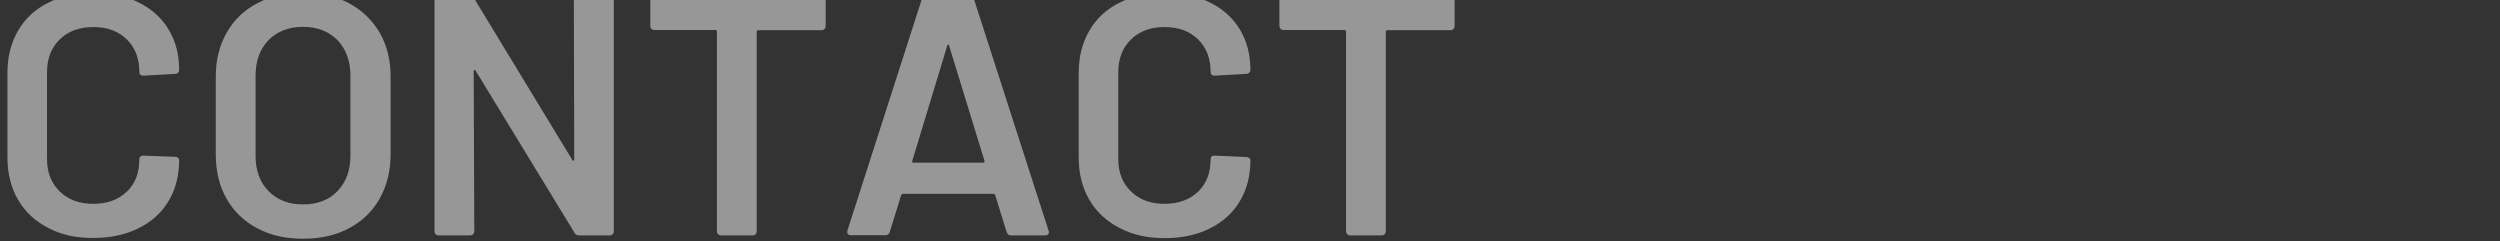 <?xml version="1.0" encoding="utf-8"?>
<!-- Generator: Adobe Illustrator 27.4.1, SVG Export Plug-In . SVG Version: 6.00 Build 0)  -->
<svg version="1.1" xmlns="http://www.w3.org/2000/svg" xmlns:xlink="http://www.w3.org/1999/xlink" x="0px" y="0px"
	 viewBox="0 0 1275.6 123.2" style="enable-background:new 0 0 1275.6 123.2;" xml:space="preserve">
<rect x="0" y="0" width="1275.6" height="123.2" fill="#333333" stroke="none"/>
<style type="text/css">
	.st0{opacity:0.49;}
	.st1{fill:#FFFFFF;}
</style>
<g id="レイヤー_1">
	<g id="レイヤー_1_00000127041773252117726320000014647997571744399503_">
	</g>
</g>
<g id="編集モード_00000121981780627711496850000010646977165799626656_">
	<g class="st0">
		<g>
			<path class="st1" d="M24.6,116.3c-6.6-3.4-11.8-8.2-15.4-14.4c-3.6-6.2-5.4-13.4-5.4-21.5V37.2c0-8.2,1.8-15.3,5.4-21.5
				c3.6-6.2,8.7-11,15.4-14.3c6.6-3.4,14.3-5.1,23.1-5.1c8.6,0,16.3,1.6,22.9,4.9C77.2,4.4,82.4,9,86,15c3.6,5.9,5.4,12.8,5.4,20.6
				c0,0.6-0.2,1.1-0.6,1.5c-0.4,0.4-0.9,0.6-1.5,0.6l-16.1,0.9c-1.4,0-2.1-0.6-2.1-1.9c0-6.9-2.1-12.4-6.4-16.6
				c-4.3-4.2-9.9-6.3-17.1-6.3c-7.1,0-12.8,2.1-17.1,6.3c-4.3,4.2-6.5,9.7-6.5,16.6v44.6c0,6.8,2.2,12.2,6.5,16.4
				c4.3,4.2,10,6.3,17.1,6.3c7.1,0,12.8-2.1,17.1-6.2c4.3-4.1,6.4-9.6,6.4-16.5c0-1.3,0.7-1.9,2.1-1.9L89.3,80
				c0.6,0,1.1,0.2,1.5,0.5c0.4,0.3,0.6,0.8,0.6,1.2c0,7.9-1.8,14.9-5.4,20.9c-3.6,6-8.7,10.6-15.4,13.9c-6.6,3.3-14.3,4.9-22.9,4.9
				C38.9,121.5,31.2,119.8,24.6,116.3z"/>
			<path class="st1" d="M131.3,116.5c-6.8-3.6-12-8.6-15.7-15.1c-3.7-6.5-5.5-14.1-5.5-22.6V38.9c0-8.4,1.9-15.8,5.6-22.3
				c3.7-6.5,8.9-11.5,15.7-15c6.7-3.6,14.4-5.3,23.2-5.3c8.9,0,16.6,1.8,23.4,5.3c6.7,3.6,11.9,8.6,15.7,15
				c3.7,6.5,5.6,13.9,5.6,22.3v39.9c0,8.5-1.9,16-5.6,22.6c-3.7,6.5-9,11.6-15.7,15.1c-6.7,3.6-14.5,5.3-23.4,5.3
				C145.8,121.8,138,120.1,131.3,116.5z M172.2,97.5c4.4-4.5,6.6-10.6,6.6-18V38.7c0-7.6-2.2-13.6-6.6-18.2
				c-4.4-4.5-10.3-6.8-17.7-6.8c-7.2,0-13.1,2.3-17.5,6.8c-4.4,4.5-6.6,10.6-6.6,18.2v40.8c0,7.5,2.2,13.5,6.6,18
				c4.4,4.5,10.3,6.8,17.5,6.8C161.9,104.3,167.8,102.1,172.2,97.5z"/>
			<path class="st1" d="M293.5-1.7c0.4-0.4,0.9-0.6,1.5-0.6h16.1c0.6,0,1.1,0.2,1.5,0.6c0.4,0.4,0.6,0.9,0.6,1.5V118
				c0,0.6-0.2,1.1-0.6,1.5c-0.4,0.4-0.9,0.6-1.5,0.6h-15.6c-1.2,0-2-0.5-2.4-1.4l-50.4-82.6c-0.2-0.4-0.5-0.5-0.7-0.4
				c-0.2,0.1-0.3,0.3-0.3,0.8L242,118c0,0.6-0.2,1.1-0.6,1.5c-0.4,0.4-0.9,0.6-1.5,0.6h-16.1c-0.6,0-1.1-0.2-1.5-0.6
				c-0.4-0.4-0.6-0.9-0.6-1.5V-0.3c0-0.6,0.2-1.1,0.6-1.5c0.4-0.4,0.9-0.6,1.5-0.6h15.6c1.2,0,2,0.5,2.4,1.4L292,81.6
				c0.2,0.4,0.5,0.5,0.7,0.4c0.2-0.1,0.3-0.3,0.3-0.8l-0.2-81.5C292.9-0.8,293.1-1.3,293.5-1.7z"/>
			<path class="st1" d="M420.7-1.7c0.4,0.4,0.6,0.9,0.6,1.5v13.5c0,0.6-0.2,1.1-0.6,1.5c-0.4,0.4-0.9,0.6-1.5,0.6H387
				c-0.6,0-0.9,0.3-0.9,0.9V118c0,0.6-0.2,1.1-0.6,1.5c-0.4,0.4-0.9,0.6-1.5,0.6h-16.1c-0.6,0-1.1-0.2-1.5-0.6
				c-0.4-0.4-0.6-0.9-0.6-1.5V16.2c0-0.6-0.3-0.9-0.9-0.9h-31c-0.6,0-1.1-0.2-1.5-0.6c-0.4-0.4-0.6-0.9-0.6-1.5V-0.3
				c0-0.6,0.2-1.1,0.6-1.5c0.4-0.4,0.9-0.6,1.5-0.6h85.2C419.8-2.4,420.3-2.2,420.7-1.7z"/>
			<path class="st1" d="M513.6,118.3l-5.8-18.7c-0.2-0.5-0.5-0.7-0.9-0.7h-46.2c-0.3,0-0.6,0.2-0.9,0.7l-5.8,18.7
				c-0.3,1.2-1.1,1.7-2.3,1.7h-17.5c-0.7,0-1.2-0.2-1.6-0.6c-0.3-0.4-0.4-1-0.2-1.8l38-118.2c0.3-1.2,1.1-1.7,2.3-1.7h21.9
				c1.2,0,1.9,0.6,2.3,1.7l38.1,118.2c0.1,0.2,0.2,0.5,0.2,0.9c0,1-0.6,1.6-1.9,1.6h-17.5C514.7,120.1,514,119.5,513.6,118.3z
				 M466.1,83h35.5c0.7,0,0.9-0.3,0.7-1l-18-58.6c-0.1-0.5-0.3-0.7-0.5-0.7c-0.2,0-0.4,0.2-0.5,0.7l-17.8,58.6
				C465.2,82.6,465.5,83,466.1,83z"/>
			<path class="st1" d="M571.2,116.3c-6.6-3.4-11.8-8.2-15.4-14.4c-3.6-6.2-5.4-13.4-5.4-21.5V37.2c0-8.2,1.8-15.3,5.4-21.5
				c3.6-6.2,8.7-11,15.4-14.3c6.6-3.4,14.3-5.1,23.1-5.1c8.6,0,16.3,1.6,22.9,4.9C623.8,4.4,629,9,632.6,15
				c3.6,5.9,5.4,12.8,5.4,20.6c0,0.6-0.2,1.1-0.6,1.5c-0.4,0.4-0.9,0.6-1.5,0.6l-16.1,0.9c-1.4,0-2.1-0.6-2.1-1.9
				c0-6.9-2.1-12.4-6.4-16.6c-4.3-4.2-9.9-6.3-17.1-6.3c-7.1,0-12.8,2.1-17.1,6.3c-4.3,4.2-6.5,9.7-6.5,16.6v44.6
				c0,6.8,2.2,12.2,6.5,16.4c4.3,4.2,10,6.3,17.1,6.3c7.1,0,12.8-2.1,17.1-6.2c4.3-4.1,6.4-9.6,6.4-16.5c0-1.3,0.7-1.9,2.1-1.9
				l16.1,0.7c0.6,0,1.1,0.2,1.5,0.5c0.4,0.3,0.6,0.8,0.6,1.2c0,7.9-1.8,14.9-5.4,20.9c-3.6,6-8.7,10.6-15.4,13.9
				c-6.6,3.3-14.3,4.9-22.9,4.9C585.5,121.5,577.8,119.8,571.2,116.3z"/>
			<path class="st1" d="M741.6-1.7c0.4,0.4,0.6,0.9,0.6,1.5v13.5c0,0.6-0.2,1.1-0.6,1.5c-0.4,0.4-0.9,0.6-1.5,0.6H708
				c-0.6,0-0.9,0.3-0.9,0.9V118c0,0.6-0.2,1.1-0.6,1.5c-0.4,0.4-0.9,0.6-1.5,0.6h-16.1c-0.6,0-1.1-0.2-1.5-0.6
				c-0.4-0.4-0.6-0.9-0.6-1.5V16.2c0-0.6-0.3-0.9-0.9-0.9h-31c-0.6,0-1.1-0.2-1.5-0.6c-0.4-0.4-0.6-0.9-0.6-1.5V-0.3
				c0-0.6,0.2-1.1,0.6-1.5c0.4-0.4,0.9-0.6,1.5-0.6h85.2C740.7-2.4,741.2-2.2,741.6-1.7z"/>
		</g>
	</g>
</g>
</svg>
